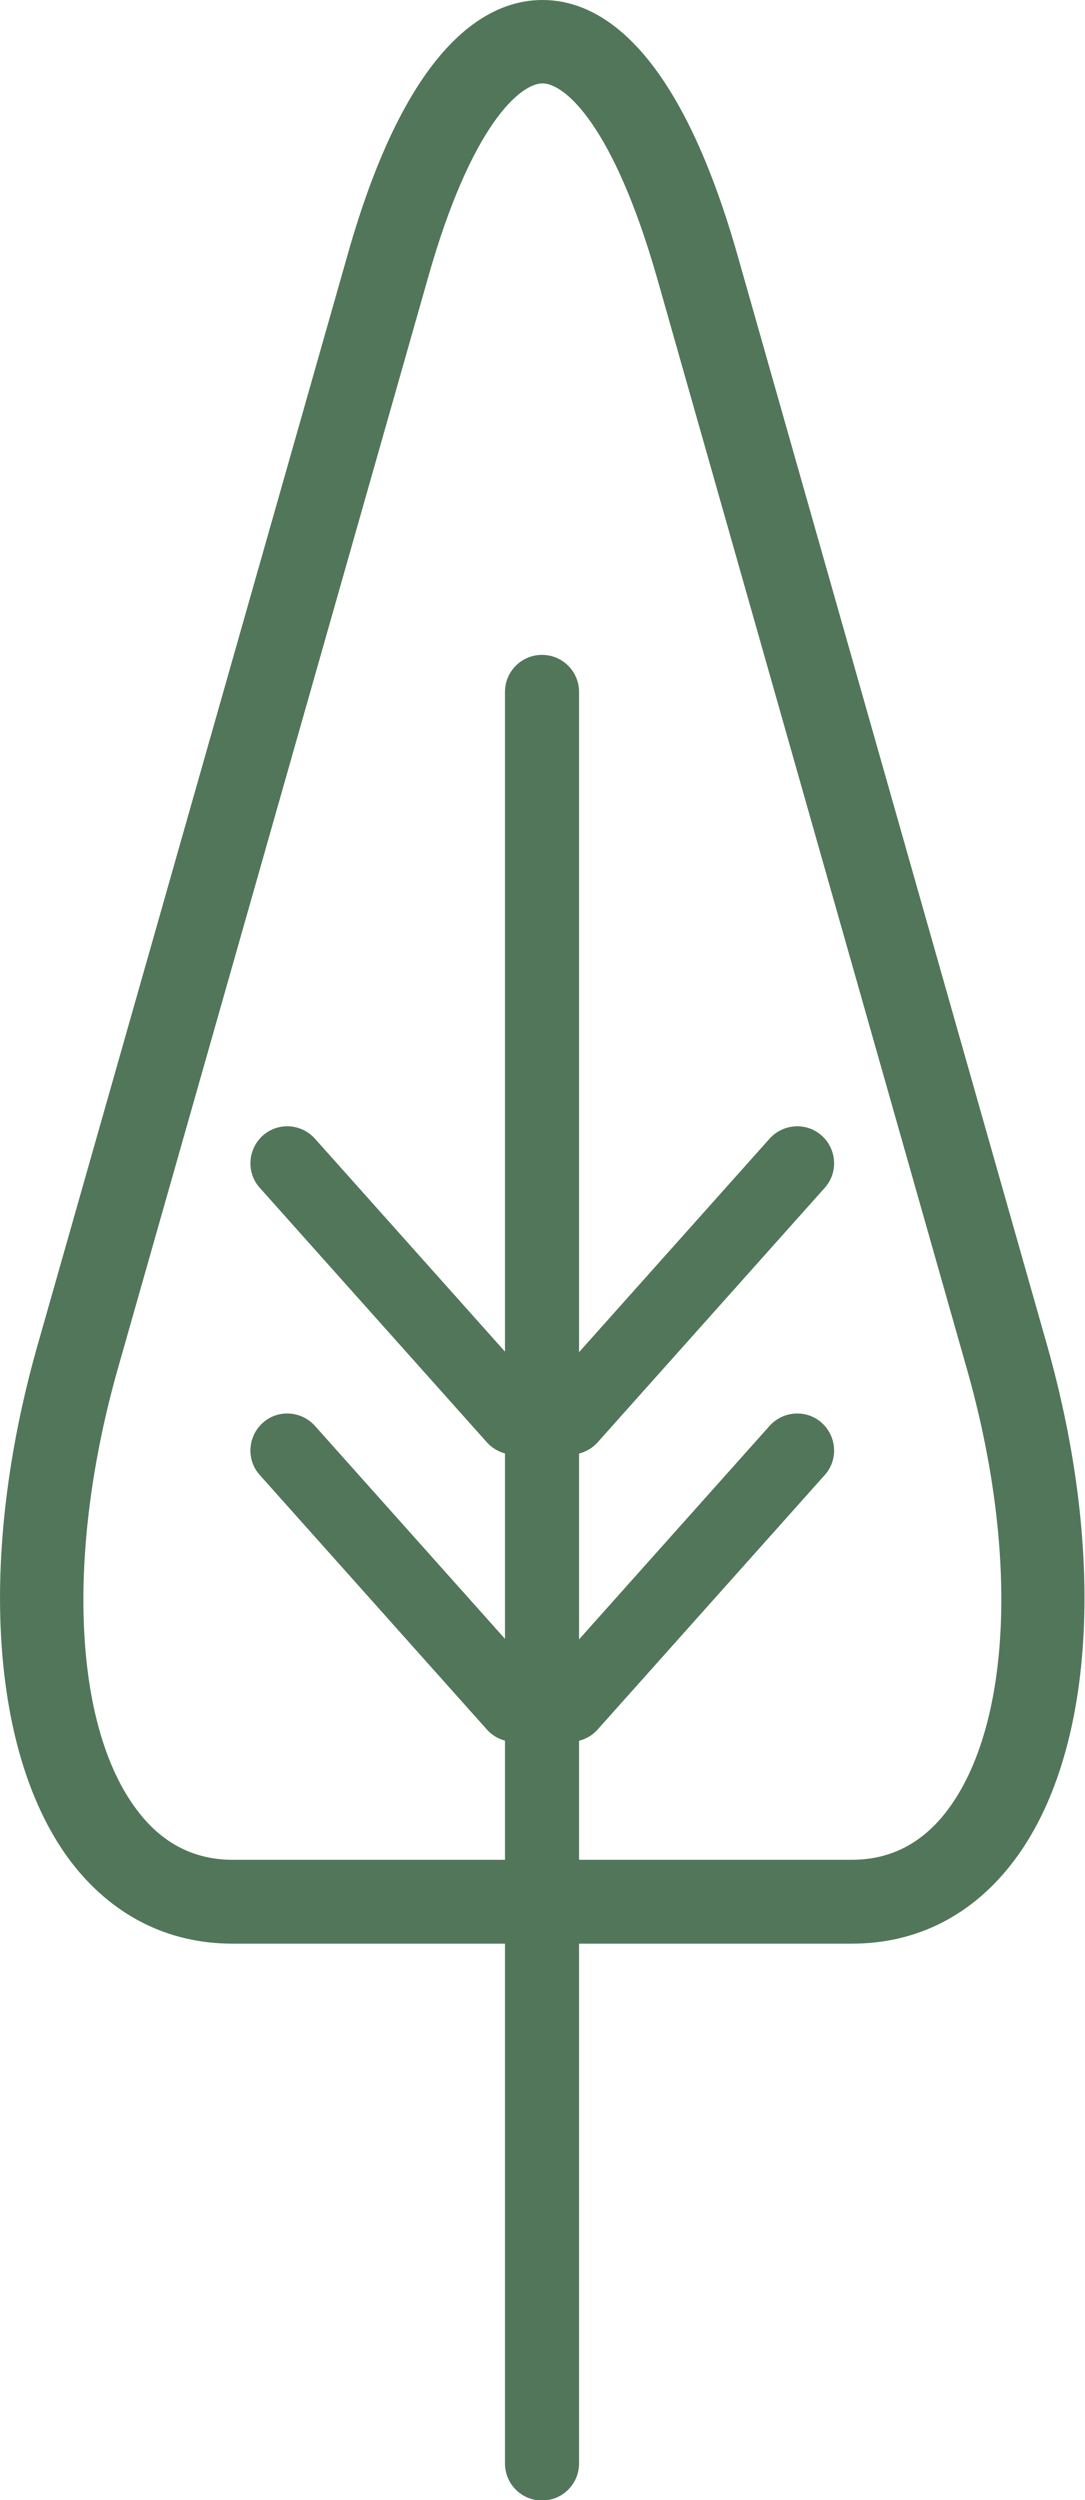 <?xml version="1.0" encoding="utf-8"?>
<!-- Generator: Adobe Illustrator 22.1.0, SVG Export Plug-In . SVG Version: 6.00 Build 0)  -->
<svg version="1.1" id="Capa_1" xmlns="http://www.w3.org/2000/svg" xmlns:xlink="http://www.w3.org/1999/xlink" x="0px" y="0px"
	 viewBox="0 0 222.6 512.7" style="enable-background:new 0 0 222.6 512.7;" xml:space="preserve">
<style type="text/css">
	.st0{fill:#527659;}
</style>
<g>
	<g>
		<path class="st0" d="M174.8,398.6H47.7c-13.4,0-24.9-5.9-33.3-17C-2,359.7-4.6,319.2,7.7,275.9L71.3,52.3h0
			C83.5,9.1,99.8,0,111.3,0s27.7,9.1,40,52.3l63.5,223.5c12.3,43.4,9.7,83.9-6.7,105.7C199.7,392.7,188.2,398.6,174.8,398.6z
			 M111.3,17.1c-4.5,0-14.6,8.4-23.5,39.9L24.2,280.6c-10.7,37.7-9.2,73.3,3.9,90.6c5.1,6.8,11.7,10.2,19.6,10.2h127.1
			c7.9,0,14.5-3.4,19.6-10.2c13.1-17.4,14.7-52.9,3.9-90.7L134.8,57C125.8,25.5,115.8,17.1,111.3,17.1z"/>
	</g>
	<g>
		<path class="st0" d="M118.8,505.2c0,4.2-3.4,7.6-7.6,7.6l0,0c-4.2,0-7.6-3.4-7.6-7.6V141.9c0-4.2,3.4-7.6,7.6-7.6l0,0
			c4.2,0,7.6,3.4,7.6,7.6V505.2z"/>
		<g>
			<g>
				<path class="st0" d="M122.6,354.7c-2.8,3.1-7.6,3.4-10.7,0.6l0,0c-3.1-2.8-3.4-7.6-0.6-10.7l46.6-52.2c2.8-3.1,7.6-3.4,10.7-0.6
					l0,0c3.1,2.8,3.4,7.6,0.6,10.7L122.6,354.7z"/>
				<path class="st0" d="M122.6,295.8c-2.8,3.1-7.6,3.4-10.7,0.6l0,0c-3.1-2.8-3.4-7.6-0.6-10.7l46.6-52.2c2.8-3.1,7.6-3.4,10.7-0.6
					l0,0c3.1,2.8,3.4,7.6,0.6,10.7L122.6,295.8z"/>
			</g>
			<g>
				<path class="st0" d="M99.9,354.7c2.8,3.1,7.6,3.4,10.7,0.6l0,0c3.1-2.8,3.4-7.6,0.6-10.7l-46.6-52.2c-2.8-3.1-7.6-3.4-10.7-0.6
					l0,0c-3.1,2.8-3.4,7.6-0.6,10.7L99.9,354.7z"/>
				<path class="st0" d="M99.9,295.8c2.8,3.1,7.6,3.4,10.7,0.6l0,0c3.1-2.8,3.4-7.6,0.6-10.7l-46.6-52.2c-2.8-3.1-7.6-3.4-10.7-0.6
					l0,0c-3.1,2.8-3.4,7.6-0.6,10.7L99.9,295.8z"/>
			</g>
		</g>
	</g>
</g>
</svg>
